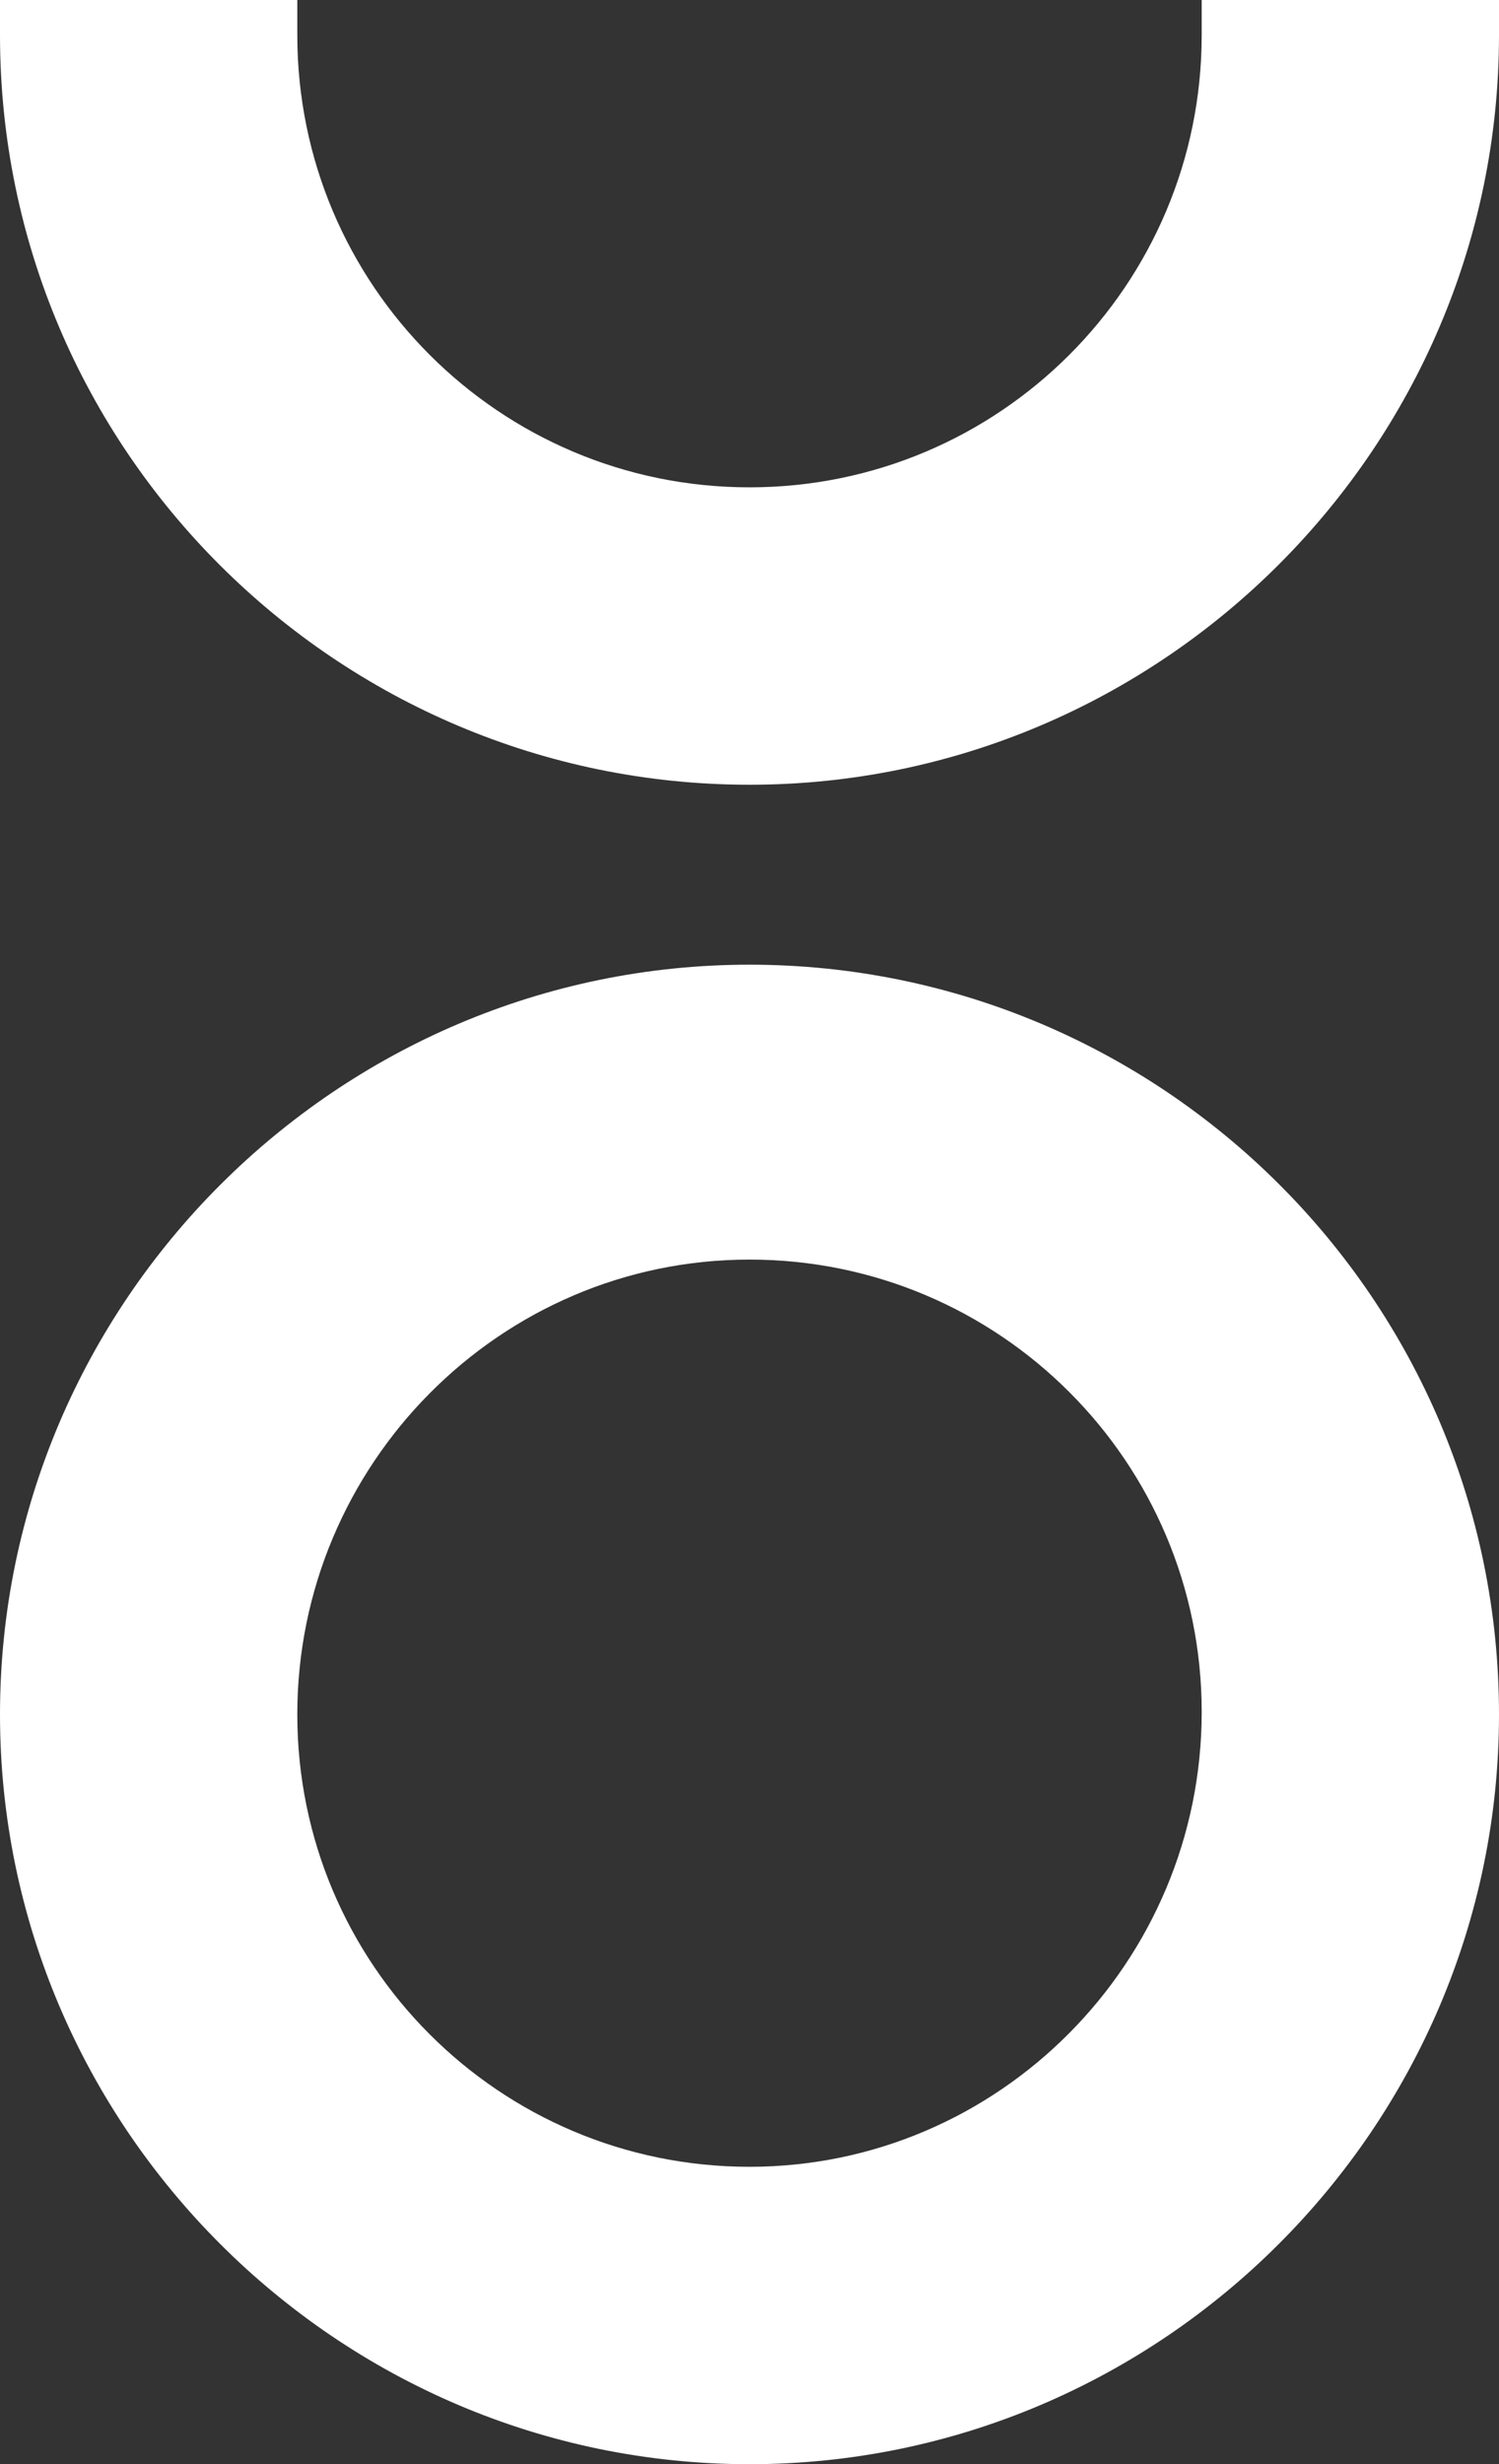 <?xml version="1.0" encoding="utf-8"?>
<!-- Generator: Adobe Illustrator 25.1.0, SVG Export Plug-In . SVG Version: 6.00 Build 0)  -->
<svg version="1.1" id="Livello_1" xmlns="http://www.w3.org/2000/svg" xmlns:xlink="http://www.w3.org/1999/xlink" x="0px" y="0px"
	 viewBox="0 0 60 98.6" style="enable-background:new 0 0 60 98.6;" xml:space="preserve">
<rect x="0" y="0" width="60" height="98.6" fill="#333333" stroke="none"/>
<style type="text/css">
	.st0{fill:#FFFFFF;}
</style>
<g>
	<path class="st0" d="M60,0v1.4c0,16.5-13.5,30-30,30C13.5,31.4,0,18,0,1.4V0h11.9v1.4c0,10,8.1,18.1,18.1,18.1
		c10,0,18.1-8.1,18.1-18.1V0H60z"/>
	<path class="st0" d="M30,38.6c-16.5,0-30,13.5-30,30c0,16.5,13.5,30,30,30s30-13.5,30-30C60,52,46.5,38.6,30,38.6z M30,86.7
		c-10,0-18.1-8.1-18.1-18.1S20,50.4,30,50.4c10,0,18.1,8.1,18.1,18.1S40,86.7,30,86.7z"/>
</g>
</svg>
